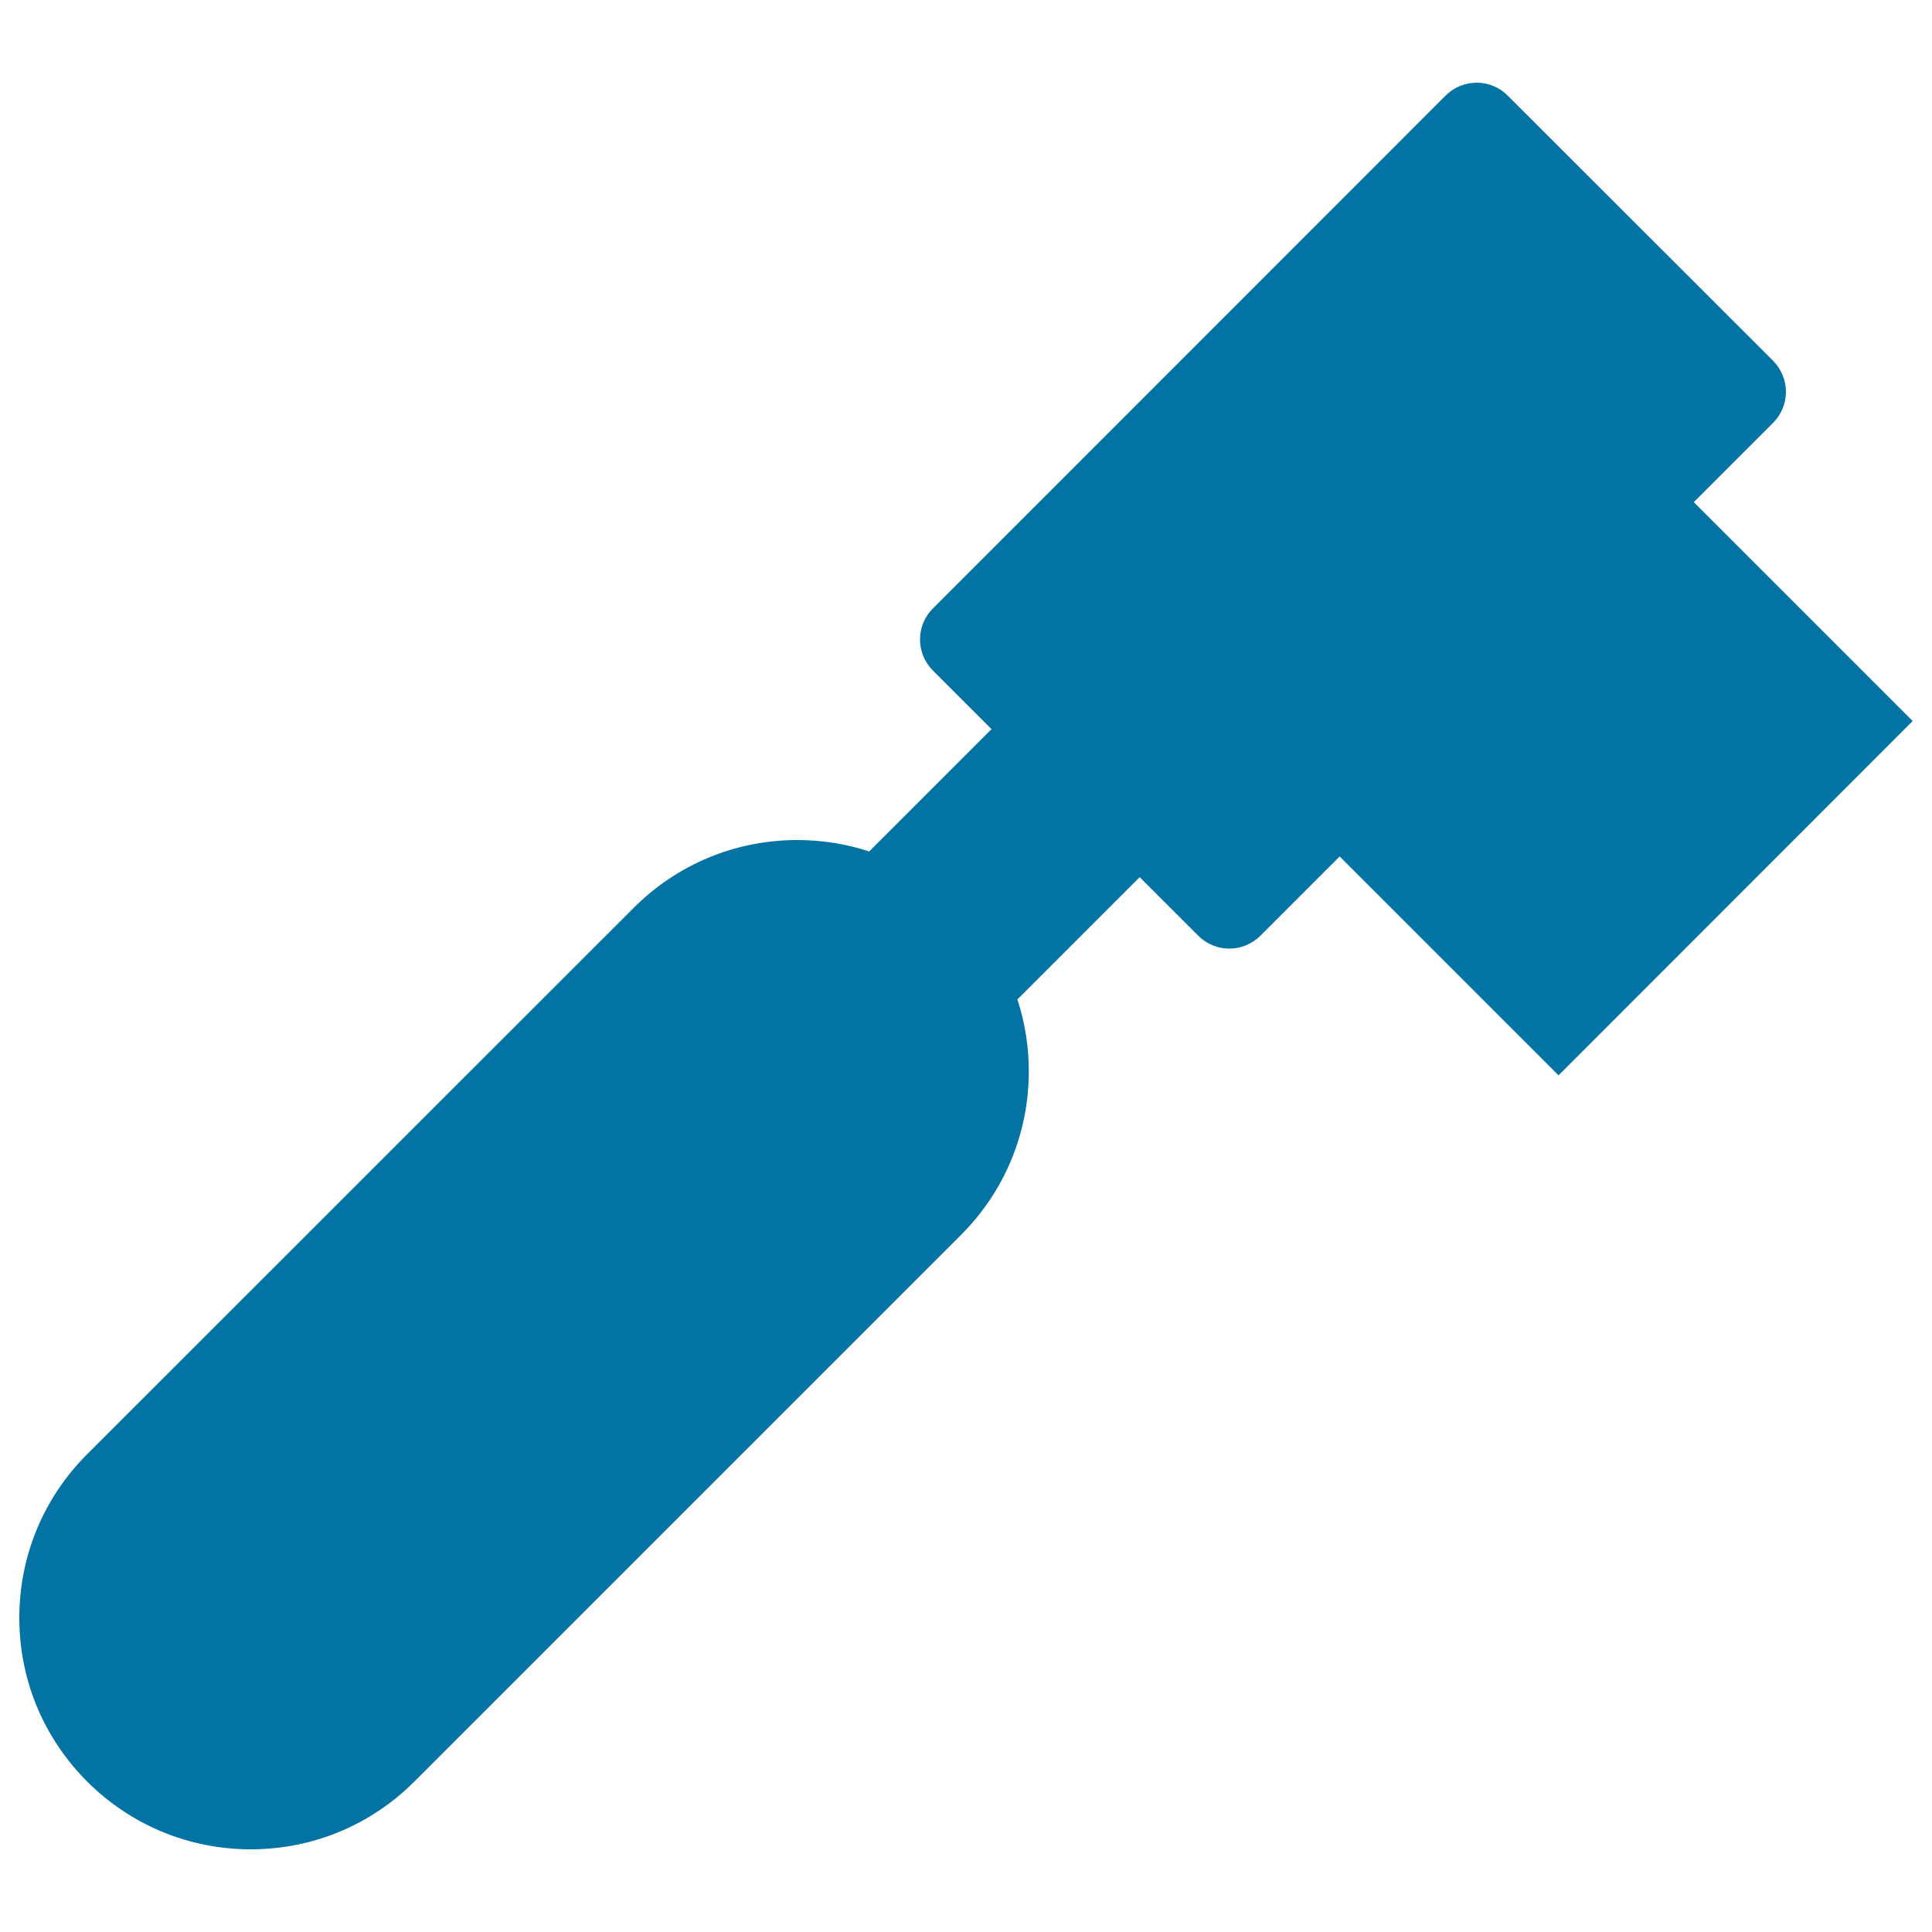<svg xmlns="http://www.w3.org/2000/svg" viewBox="0 0 1000 1000" style="fill:#0273a2">
<title>Tool SVG icon</title>
<path d="M876.7,259.9l41.1-41.1c4.2-4.2,6.6-10,6.6-16s-2.4-11.7-6.6-16L780.3,49.4c-8.8-8.8-23.1-8.8-32,0L482.8,315c-8.8,8.8-8.8,23.1,0,32l30.4,30.4l-63.3,63.3c-11.9-3.9-24.4-5.9-37.2-5.9c-32,0-62.1,12.5-84.7,35.1L45.1,752.7C22.5,775.3,10,805.4,10,837.4c0,32,12.5,62.1,35.1,84.7c22.6,22.6,52.7,35.1,84.7,35.1s62.1-12.5,84.7-35.1l282.9-282.9c22.6-22.6,35.1-52.7,35.1-84.7c0-12.8-2-25.3-5.9-37.2l63.3-63.3l30.4,30.4c4.2,4.2,10,6.6,16,6.6c6,0,11.7-2.4,16-6.6l41.1-41.1l113.3,113.3L990,373.2L876.7,259.9z"/>
</svg>